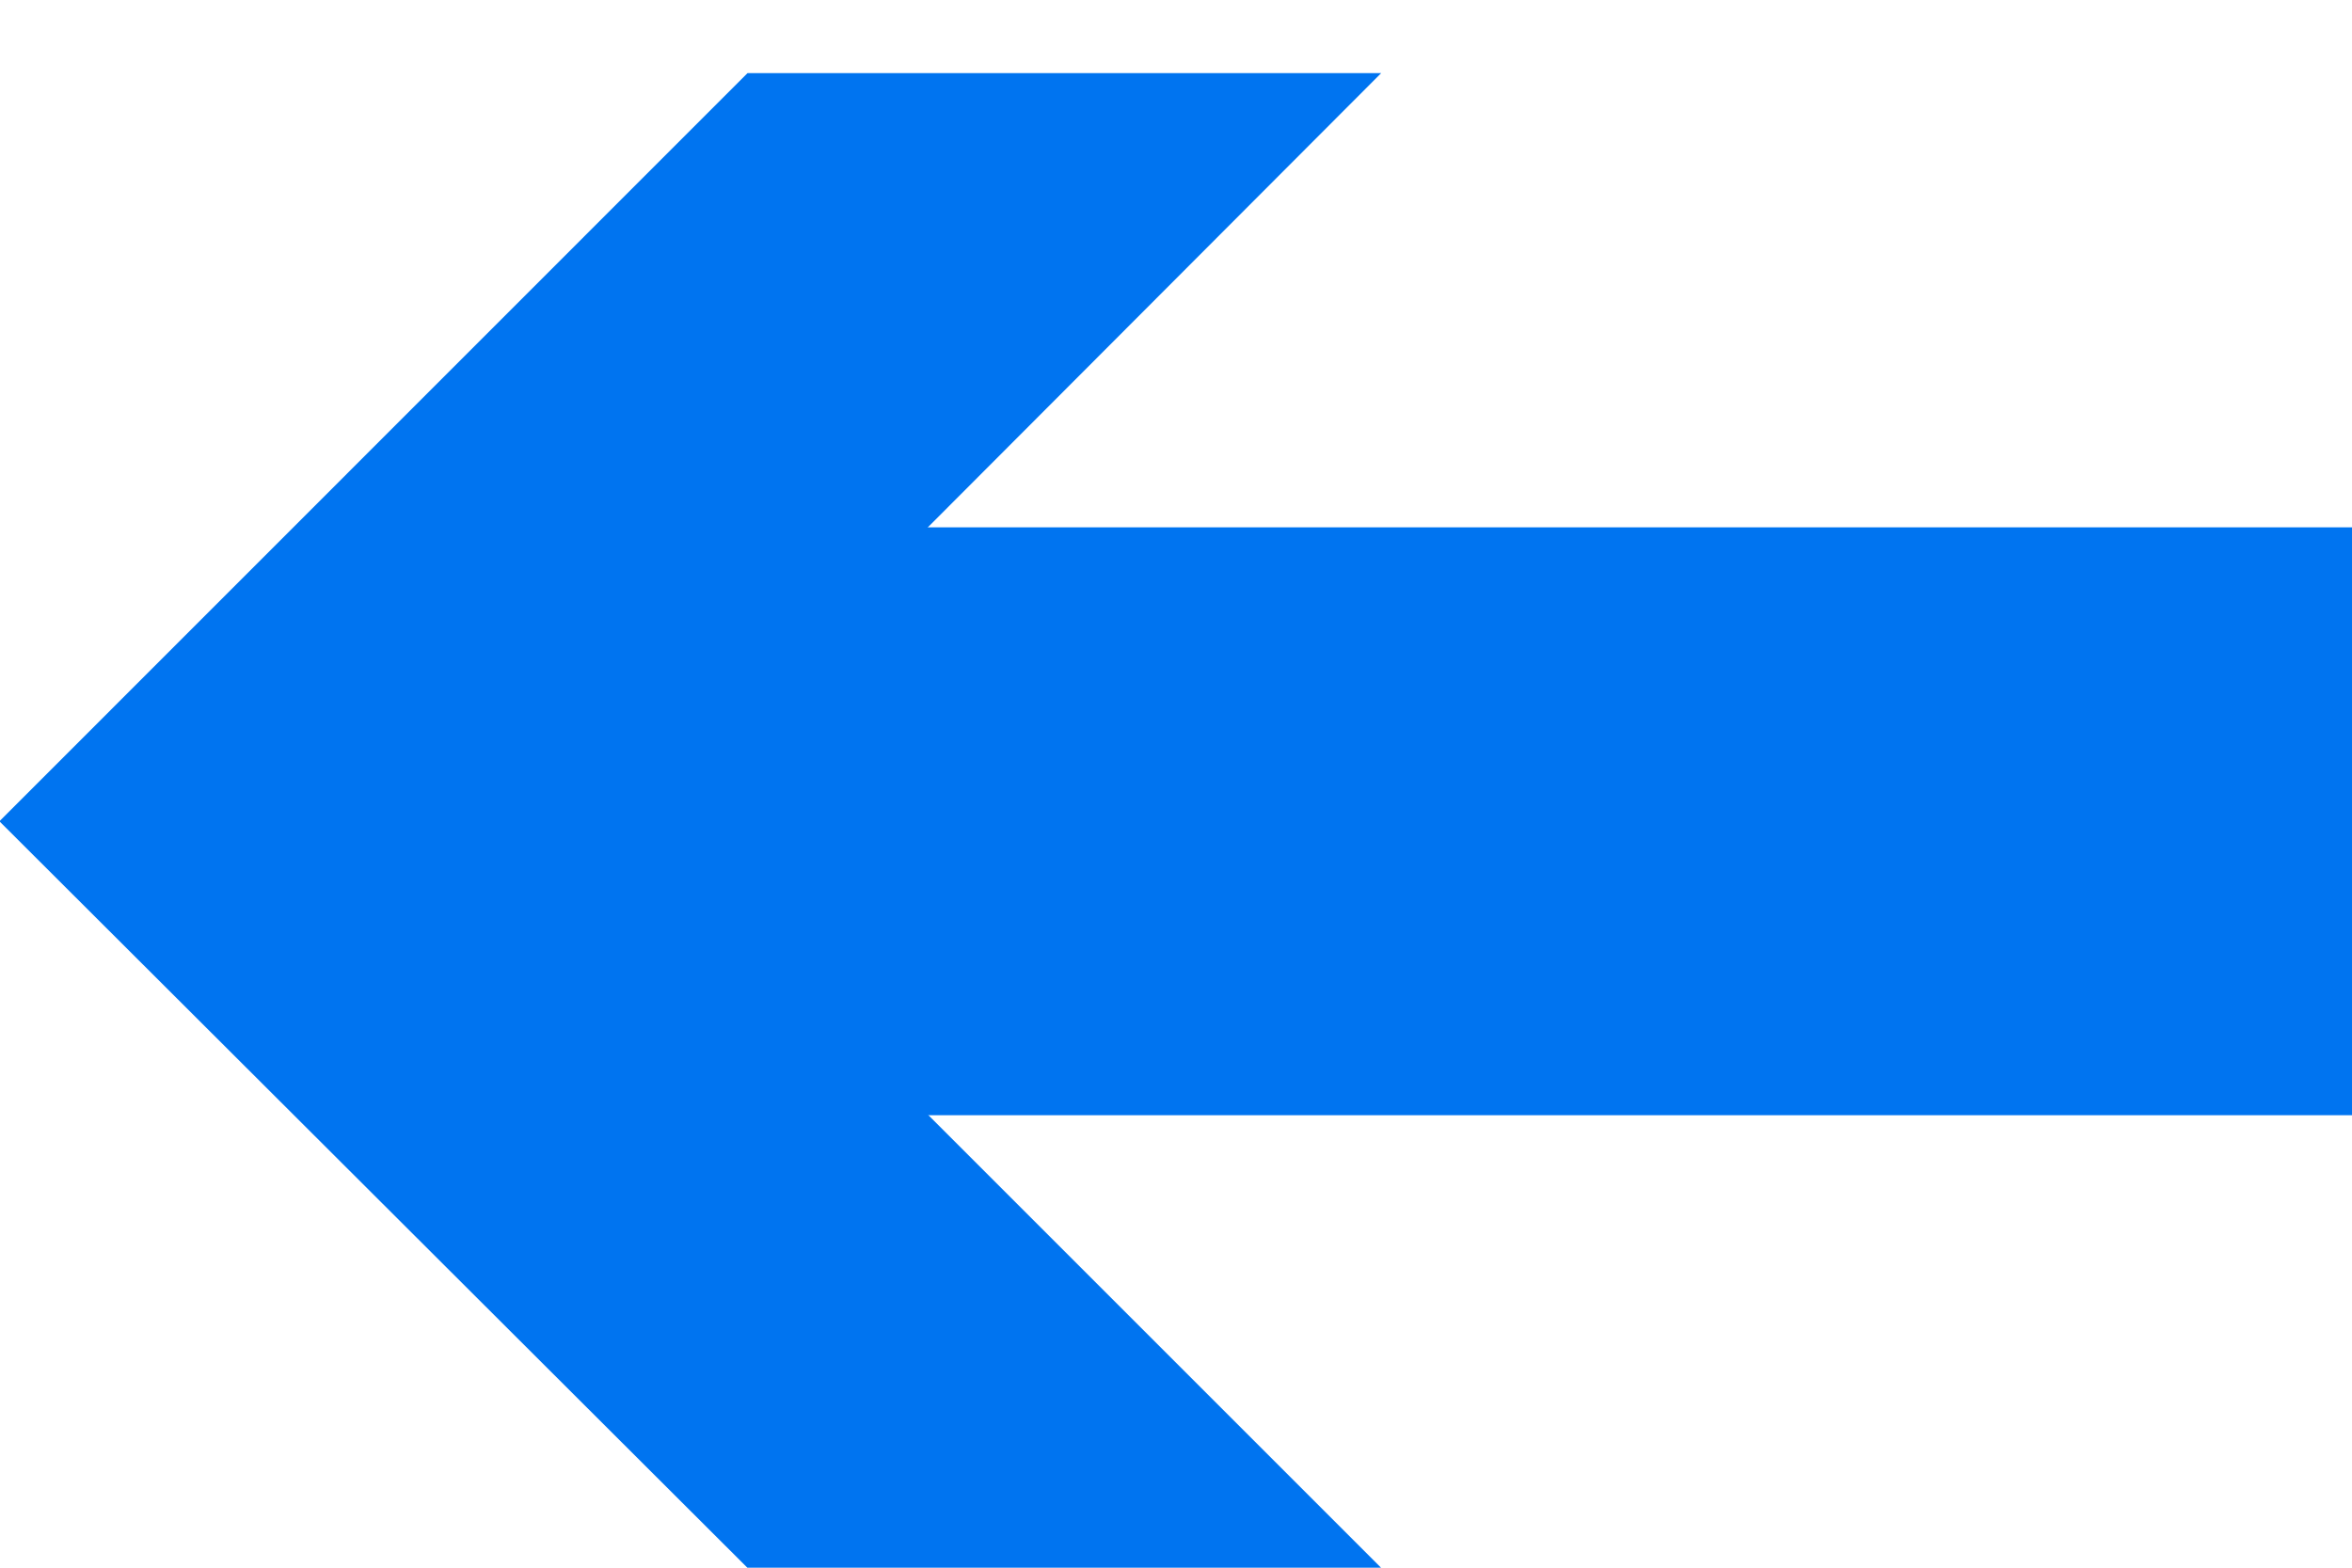<svg
    width="12"
    height="8"
    viewBox="0 0 12 8"
    fill="none"
    xmlns="http://www.w3.org/2000/svg"
>
    <path
        d="M12 4.191L2.572 4.191"
        stroke="#0074F0"
        stroke-width="3"
        stroke-miterlimit="10"
    />
    <path
        d="M7.047 0.373L3.237 4.191L7.047 8.001L3.814 8.001L-0.003 4.191L3.814 0.373L7.047 0.373Z"
        fill="#0074F0"
    />
</svg>